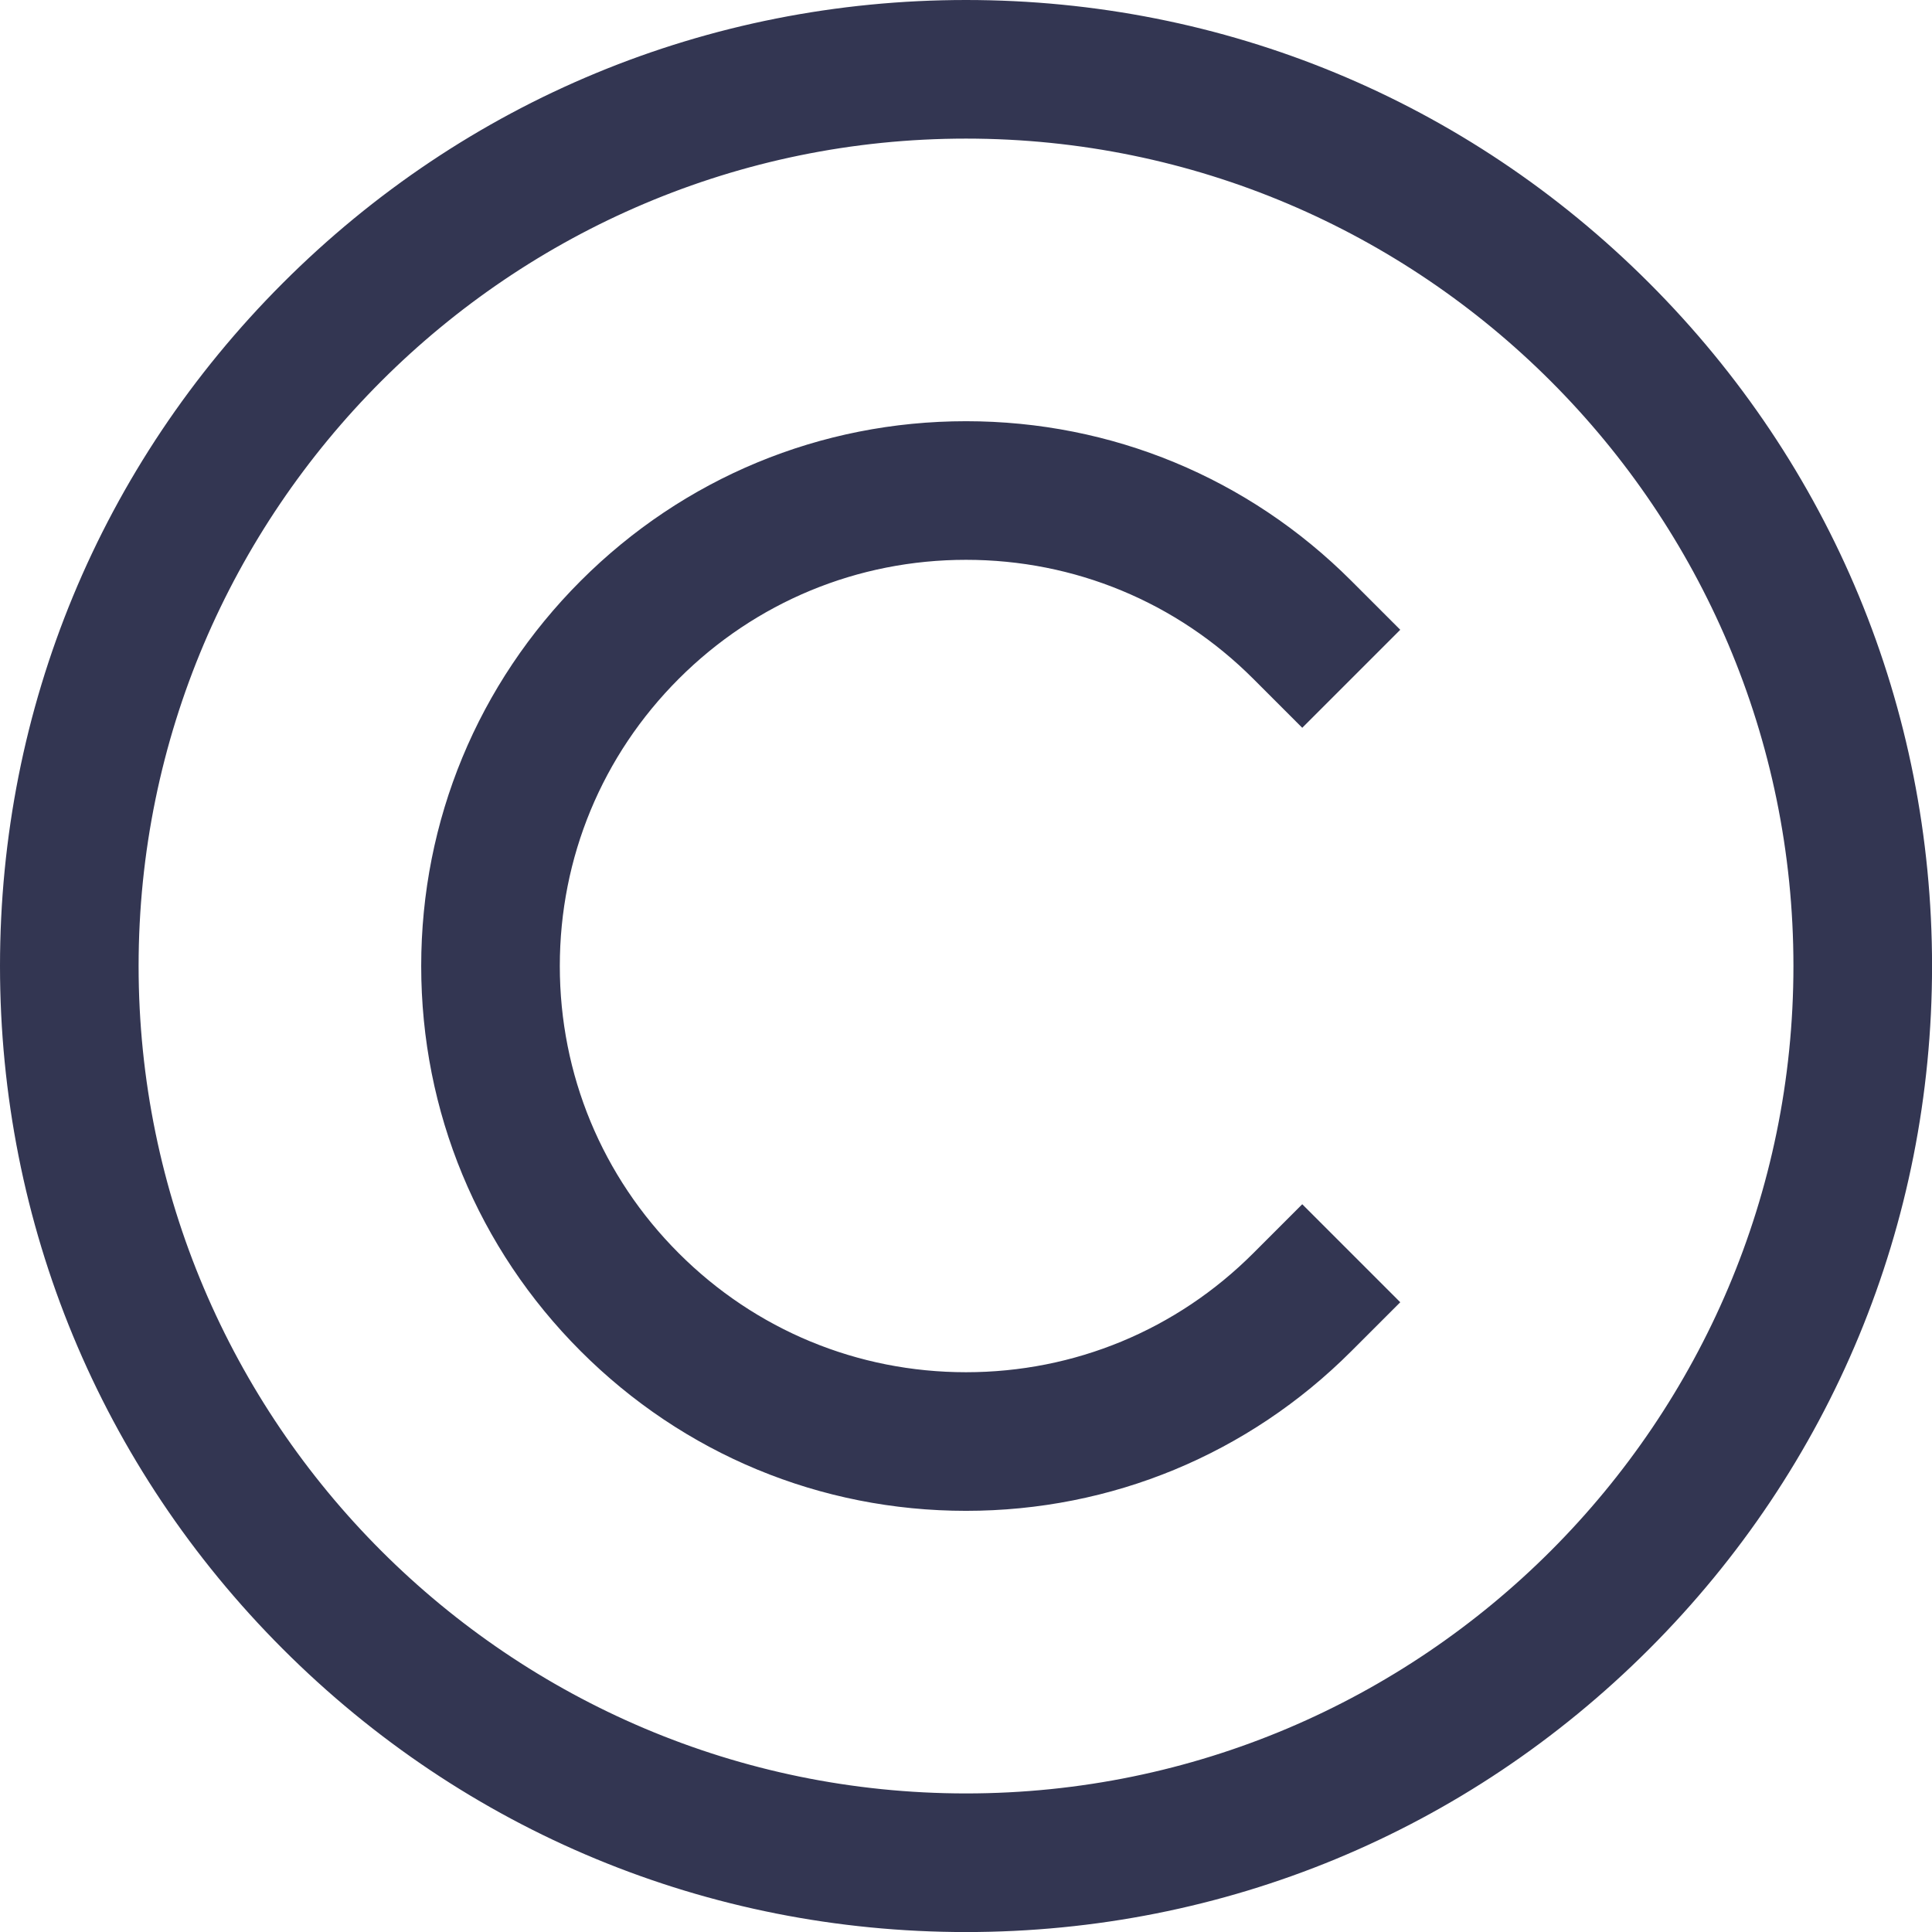 <?xml version="1.0" encoding="UTF-8" standalone="no"?><svg xmlns="http://www.w3.org/2000/svg" xmlns:xlink="http://www.w3.org/1999/xlink" fill="#000000" height="1100.9" preserveAspectRatio="xMidYMid meet" version="1" viewBox="0.0 0.0 1100.9 1100.9" width="1100.9" zoomAndPan="magnify"><defs><clipPath id="a"><path d="M 0 0 L 1100.93 0 L 1100.93 1100.93 L 0 1100.93 Z M 0 0"/></clipPath></defs><g fill="#333652"><g clip-path="url(#a)" id="change1_3"><path d="M 550.465 1022.441 C 290.211 1022.441 78.48 810.715 78.48 550.465 C 78.48 290.211 290.211 78.48 550.465 78.48 C 810.715 78.48 1022.441 290.211 1022.441 550.465 C 1022.441 810.715 810.715 1022.441 550.465 1022.441 Z M 939.348 161.582 C 835.473 57.711 697.363 0.5 550.465 0.5 C 403.562 0.5 265.453 57.711 161.582 161.582 C 57.707 265.453 0.5 403.562 0.5 550.465 C 0.5 697.363 57.707 835.473 161.582 939.344 C 265.453 1043.219 403.562 1100.43 550.465 1100.43 C 697.363 1100.43 835.473 1043.219 939.348 939.344 C 1043.219 835.473 1100.43 697.363 1100.43 550.465 C 1100.43 403.562 1043.219 265.453 939.348 161.582" fill="inherit"/><path d="M 550.465 78.98 C 290.488 78.98 78.98 290.488 78.98 550.465 C 78.98 810.438 290.488 1021.941 550.465 1021.941 C 810.438 1021.941 1021.941 810.438 1021.941 550.465 C 1021.941 290.488 810.438 78.98 550.465 78.98 Z M 550.465 1022.941 C 289.938 1022.941 77.98 810.988 77.98 550.465 C 77.98 289.938 289.938 77.98 550.465 77.98 C 810.988 77.98 1022.941 289.938 1022.941 550.465 C 1022.941 810.988 810.988 1022.941 550.465 1022.941 Z M 550.465 1 C 403.695 1 265.715 58.148 161.934 161.934 C 58.156 265.715 1 403.695 1 550.465 C 1 697.23 58.156 835.211 161.934 938.992 C 265.715 1042.77 403.695 1099.93 550.465 1099.93 C 697.23 1099.93 835.215 1042.77 938.992 938.992 C 1042.77 835.215 1099.93 697.23 1099.93 550.465 C 1099.93 403.695 1042.77 265.711 938.992 161.934 C 835.215 58.148 697.23 1 550.465 1 Z M 550.465 1100.93 C 403.43 1100.93 265.195 1043.668 161.227 939.699 C 57.258 835.73 0 697.496 0 550.465 C 0 403.43 57.258 265.195 161.227 161.227 C 265.195 57.262 403.43 0 550.465 0 C 697.496 0 835.73 57.262 939.699 161.227 C 1043.672 265.195 1100.93 403.426 1100.93 550.465 C 1100.93 697.496 1043.672 835.73 939.699 939.699 C 835.73 1043.668 697.496 1100.93 550.465 1100.93" fill="inherit"/></g><g id="change1_1"><path d="M 550.457 318.5 C 612.422 318.5 670.672 342.625 714.48 386.434 L 742.051 414.008 L 797.195 358.863 L 769.621 331.293 C 711.086 272.754 633.25 240.516 550.457 240.516 C 467.664 240.516 389.828 272.754 331.293 331.293 C 272.75 389.836 240.508 467.672 240.512 550.465 C 240.512 633.254 272.754 711.086 331.293 769.621 C 389.836 828.168 467.672 860.41 550.457 860.41 C 633.242 860.41 711.078 828.168 769.621 769.621 L 797.195 742.051 L 742.051 686.906 L 714.48 714.48 C 670.664 758.297 612.41 782.426 550.457 782.426 C 488.5 782.426 430.25 758.297 386.434 714.48 C 342.625 670.672 318.496 612.422 318.492 550.465 C 318.492 488.5 342.621 430.25 386.434 386.434 C 430.242 342.625 488.492 318.5 550.457 318.5" fill="inherit"/></g><g id="change1_2"><path d="M 550.457 241.016 C 467.797 241.016 390.09 273.203 331.645 331.645 C 273.195 390.094 241.008 467.805 241.012 550.465 C 241.012 633.117 273.199 710.824 331.645 769.27 C 390.094 827.719 467.805 859.91 550.457 859.91 C 633.113 859.91 710.82 827.719 769.27 769.27 L 796.488 742.051 L 742.051 687.613 L 714.836 714.836 C 670.922 758.742 612.547 782.926 550.457 782.926 C 488.367 782.926 429.988 758.742 386.082 714.836 C 342.176 670.93 317.996 612.555 317.992 550.465 C 317.992 488.367 342.172 429.988 386.082 386.078 C 429.984 342.176 488.359 318 550.457 318 C 612.555 318 670.934 342.176 714.836 386.078 L 742.051 413.301 L 796.488 358.863 L 769.27 331.645 C 710.824 273.203 633.117 241.016 550.457 241.016 Z M 550.457 860.91 C 467.535 860.91 389.574 828.613 330.938 769.973 C 272.305 711.344 240.012 633.387 240.012 550.465 C 240.008 467.539 272.301 389.574 330.938 330.938 C 389.57 272.309 467.531 240.016 550.457 240.016 C 633.383 240.016 711.344 272.309 769.977 330.938 L 797.902 358.863 L 742.051 414.715 L 714.129 386.785 C 670.414 343.074 612.285 319 550.457 319 C 488.629 319 430.504 343.074 386.789 386.785 C 343.07 430.508 318.992 488.637 318.992 550.465 C 318.996 612.289 343.07 670.41 386.789 714.129 C 430.508 757.848 488.633 781.926 550.457 781.926 C 612.277 781.926 670.406 757.848 714.129 714.129 L 742.051 686.203 L 797.902 742.051 L 769.977 769.973 C 711.34 828.613 633.379 860.91 550.457 860.91" fill="inherit"/></g></g></svg>